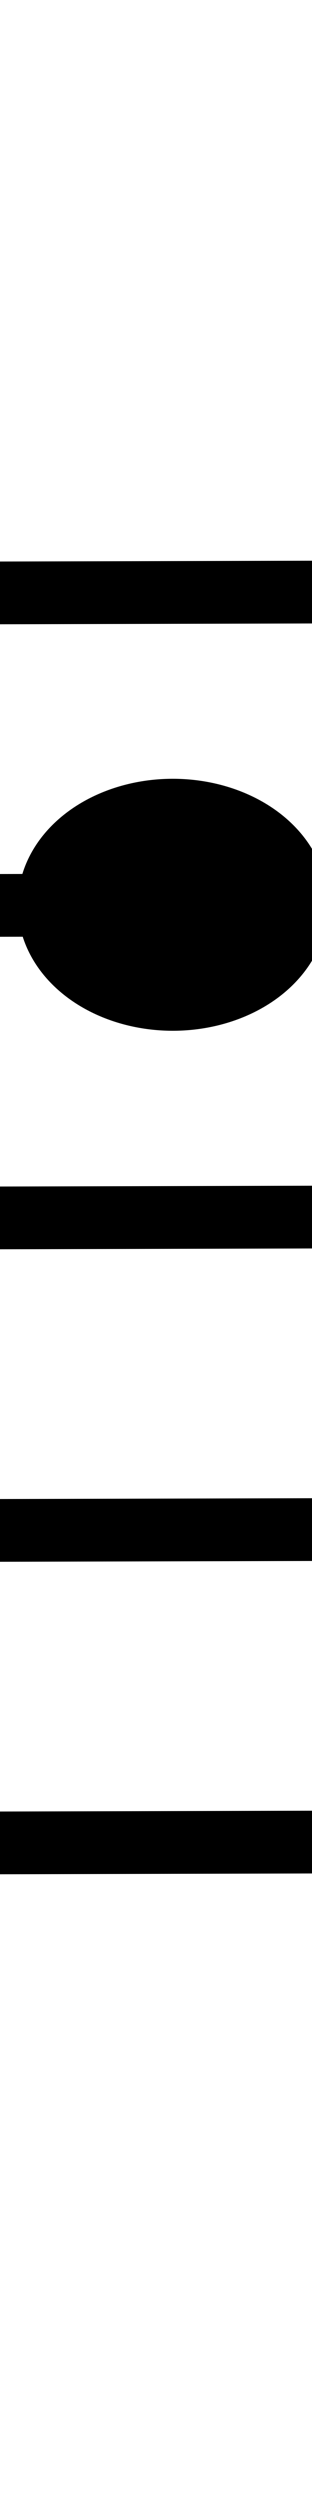 <?xml version="1.0" encoding="UTF-8" standalone="no"?>
<!-- Created with Inkscape (http://www.inkscape.org/) -->
<svg
   xmlns:dc="http://purl.org/dc/elements/1.1/"
   xmlns:cc="http://web.resource.org/cc/"
   xmlns:rdf="http://www.w3.org/1999/02/22-rdf-syntax-ns#"
   xmlns:svg="http://www.w3.org/2000/svg"
   xmlns="http://www.w3.org/2000/svg"
   xmlns:sodipodi="http://sodipodi.sourceforge.net/DTD/sodipodi-0.dtd"
   xmlns:inkscape="http://www.inkscape.org/namespaces/inkscape"
   width="5"
   height="40"
   id="svg2"
   sodipodi:version="0.32"
   inkscape:version="0.44"
   version="1.0"
   sodipodi:docbase="D:\www.mjchaels-gitarrenkurs.de\Wikipedia.de\SVG\Notation"
   sodipodi:docname="Note_DD.svg">
  <defs
     id="defs4" />
  <sodipodi:namedview
     id="base"
     pagecolor="#ffffff"
     bordercolor="#666666"
     borderopacity="1.0"
     inkscape:pageopacity="0.0"
     inkscape:pageshadow="2"
     inkscape:zoom="9.425"
     inkscape:cx="5"
     inkscape:cy="20"
     inkscape:document-units="px"
     inkscape:current-layer="layer1"
     width="5px"
     height="40px"
     inkscape:window-width="925"
     inkscape:window-height="573"
     inkscape:window-x="44"
     inkscape:window-y="58" />
  <g
     inkscape:label="Ebene 1"
     inkscape:groupmode="layer"
     id="layer1">
    <path
       style="fill:none;fill-rule:evenodd;stroke:black;stroke-width:1.004px;stroke-linecap:butt;stroke-linejoin:miter;stroke-opacity:1"
       d="M -4.498,29.498 L 14.498,29.449"
       id="path1876" />
    <path
       style="fill:none;fill-rule:evenodd;stroke:black;stroke-width:1.004px;stroke-linecap:butt;stroke-linejoin:miter;stroke-opacity:1"
       d="M -4.498,24.498 L 14.498,24.449"
       id="path1878" />
    <path
       style="fill:none;fill-rule:evenodd;stroke:black;stroke-width:1.004px;stroke-linecap:butt;stroke-linejoin:miter;stroke-opacity:1"
       d="M -4.498,19.498 L 14.498,19.449"
       id="path1880" />
    <path
       style="fill:none;fill-rule:evenodd;stroke:black;stroke-width:1.004px;stroke-linecap:butt;stroke-linejoin:miter;stroke-opacity:1"
       d="M -4.498,14.498 L 14.498,14.449"
       id="path1882" />
    <path
       style="fill:none;fill-rule:evenodd;stroke:black;stroke-width:1.004px;stroke-linecap:butt;stroke-linejoin:miter;stroke-opacity:1"
       d="M -4.498,9.498 L 14.498,9.449"
       id="path1884" />
    <path
       sodipodi:type="arc"
       style="opacity:1;fill:black;fill-opacity:1;stroke:black;stroke-width:0.6;stroke-linejoin:miter;stroke-miterlimit:4;stroke-dasharray:none;stroke-opacity:1"
       id="path1906"
       sodipodi:cx="6.5782495"
       sodipodi:cy="19.416445"
       sodipodi:rx="2.4403183"
       sodipodi:ry="1.6976128"
       d="M 4.261,19.948 A 2.44,1.698 0 1 1 4.263,19.954"
       sodipodi:start="2.8232228"
       sodipodi:end="9.1027393"
       sodipodi:open="true"
       transform="matrix(0.907,0,0,1.009,-3.252,-5.267)" />
  </g>
</svg>
